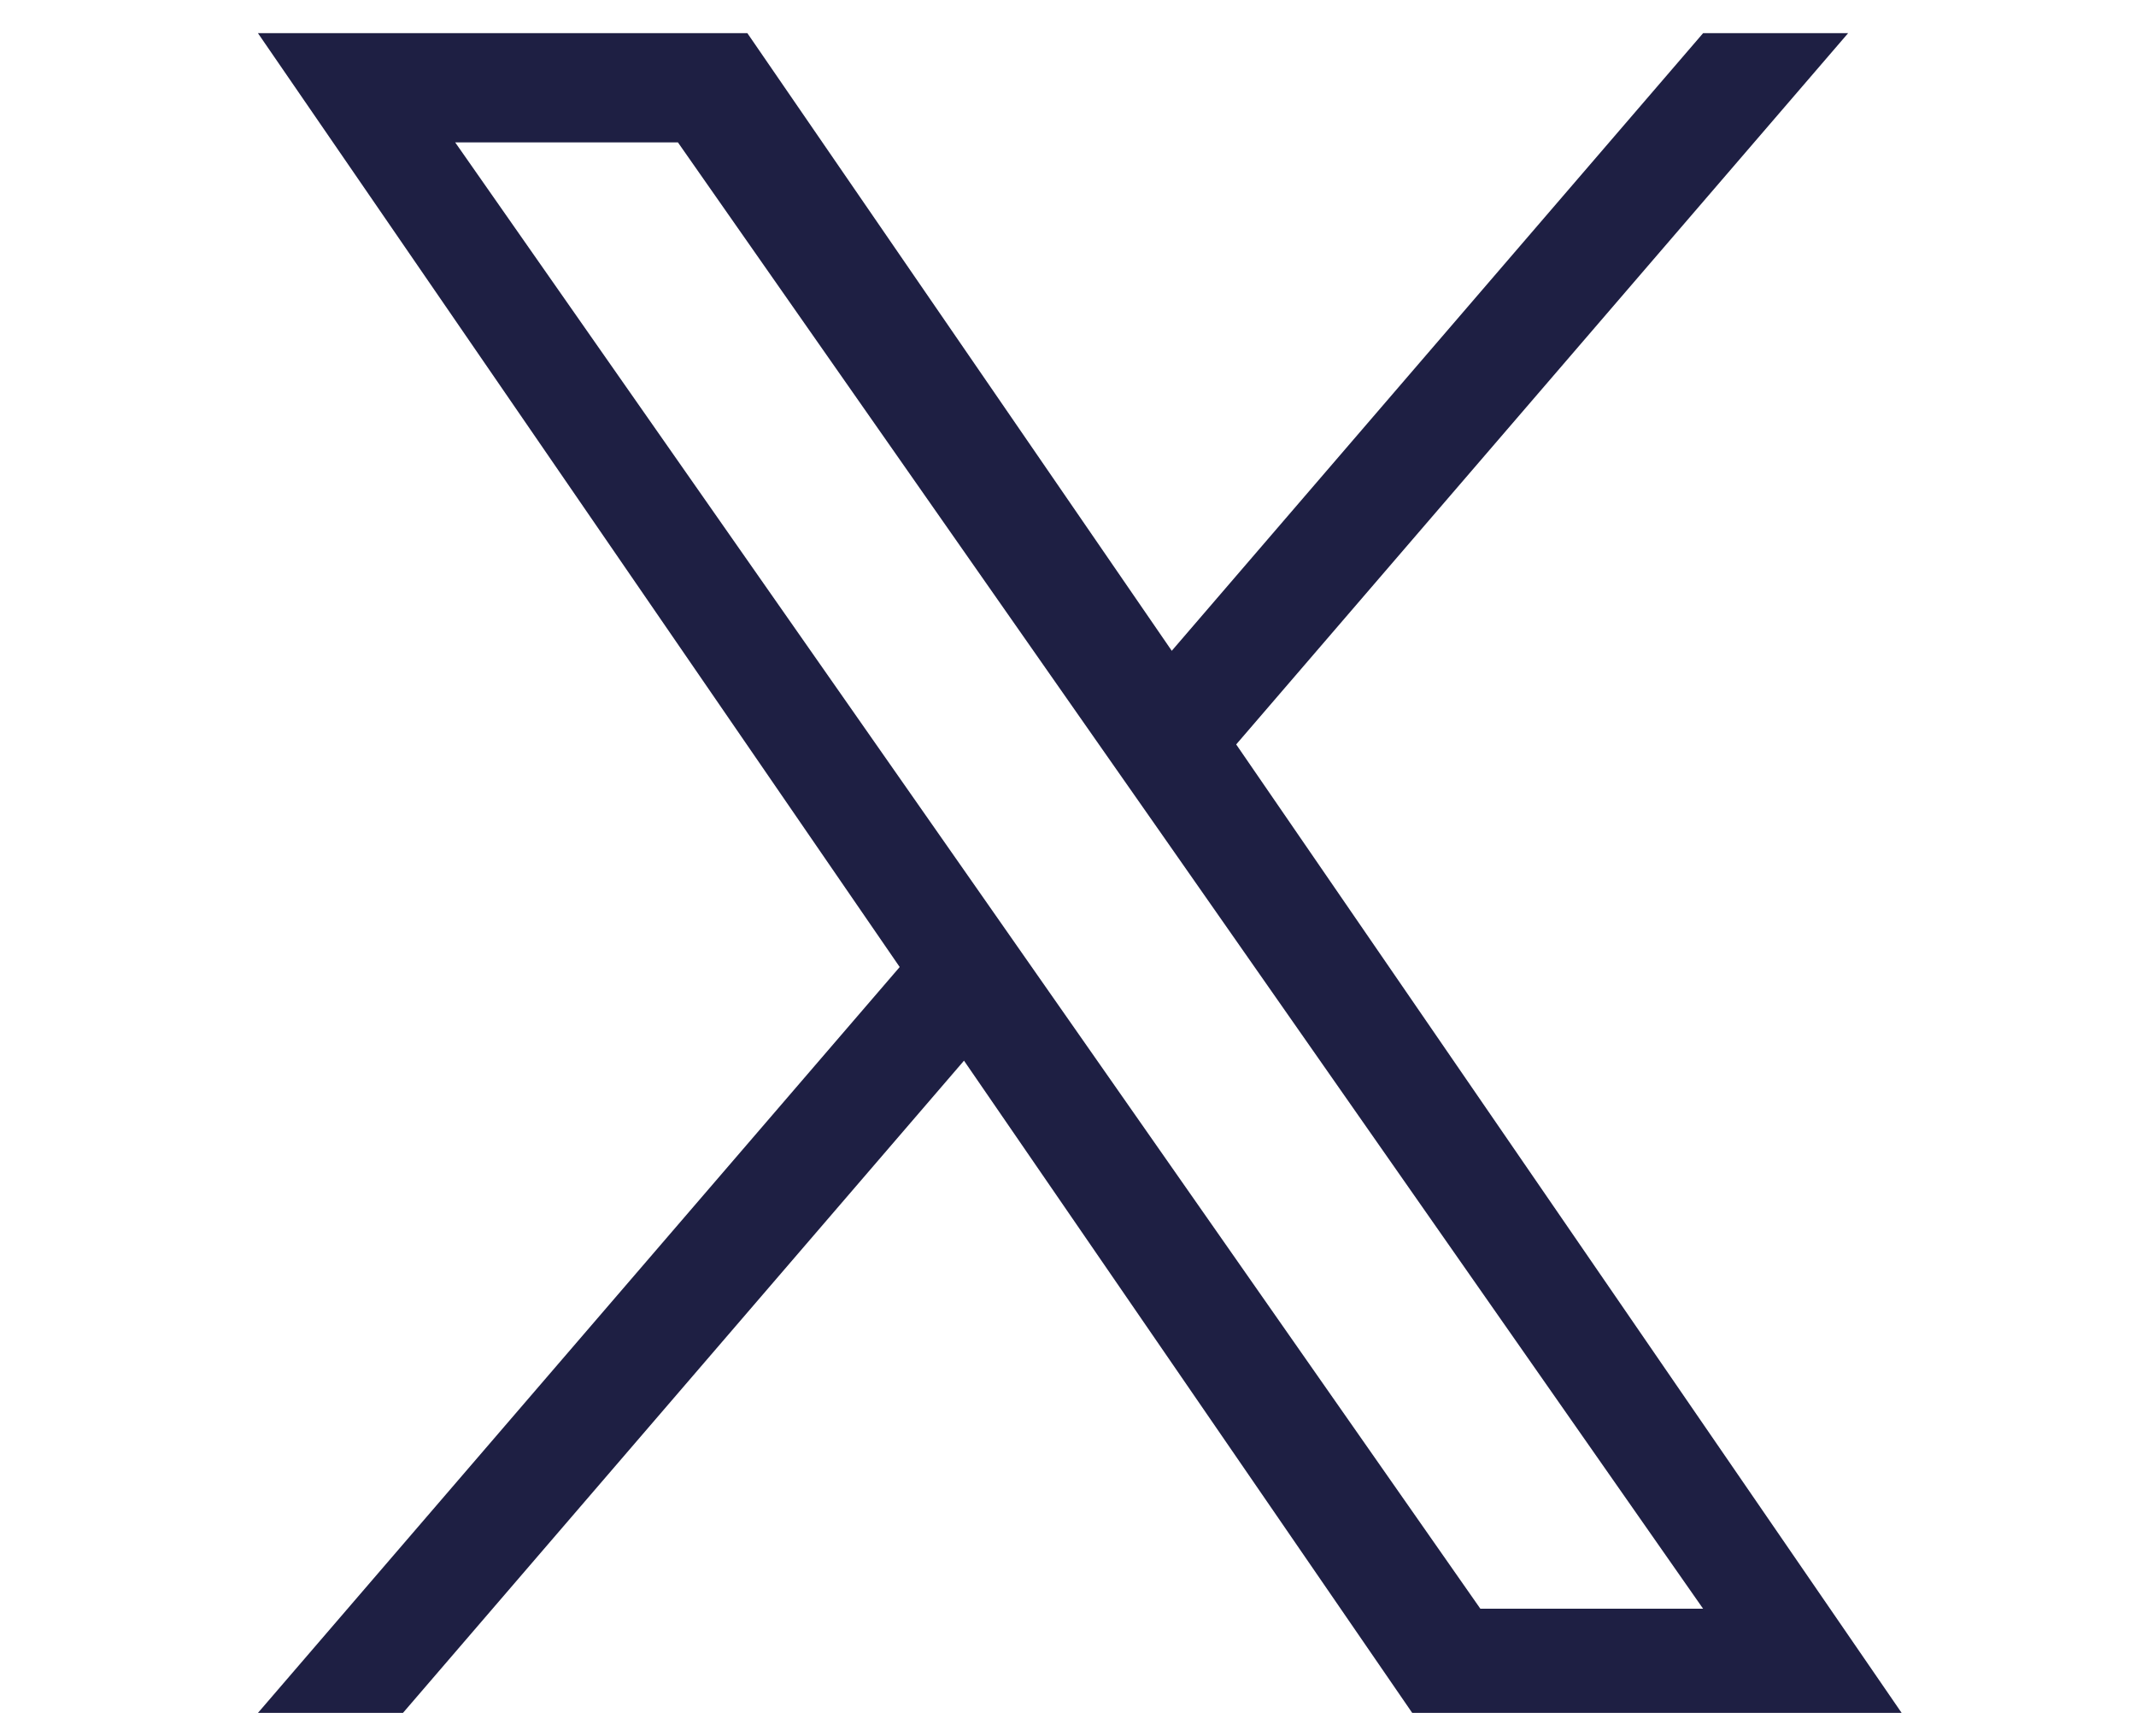 <?xml version="1.0" encoding="UTF-8" standalone="no"?>
<svg
   width="17.837"
   height="14.497"
   viewBox="0 0 17.837 14.497"
   version="1.1"
   id="svg3"
   sodipodi:docname="x-logo.svg"
   inkscape:version="1.2 (1:1.2+202206010942+fc4e4096c5)"
   xmlns:inkscape="http://www.inkscape.org/namespaces/inkscape"
   xmlns:sodipodi="http://sodipodi.sourceforge.net/DTD/sodipodi-0.dtd"
   xmlns="http://www.w3.org/2000/svg"
   xmlns:svg="http://www.w3.org/2000/svg">
  <defs
     id="defs7" />
  <sodipodi:namedview
     id="namedview5"
     pagecolor="#ffffff"
     bordercolor="#666666"
     borderopacity="1.0"
     inkscape:showpageshadow="2"
     inkscape:pageopacity="0.0"
     inkscape:pagecheckerboard="0"
     inkscape:deskcolor="#d1d1d1"
     showgrid="false"
     inkscape:zoom="14.451266"
     inkscape:cx="35.948407"
     inkscape:cy="21.693601"
     inkscape:current-layer="svg3" />
  <path
     d="m 10.323,6.217 5.11,-5.94 h -1.211 L 9.785,5.435 6.241,0.277 H 2.154 L 7.513,8.076 2.154,14.305 H 3.365 L 8.05,8.858 11.793,14.305 h 4.087 L 10.323,6.217 Z M 8.664,8.145 8.121,7.368 3.801,1.189 H 5.661 L 9.148,6.176 9.691,6.952 14.222,13.435 H 12.362 L 8.664,8.145 Z"
     fill="#ffffff"
     id="path290"
     style="fill:#1e1f43;fill-opacity:1;stroke-width:0.011" />
</svg>

